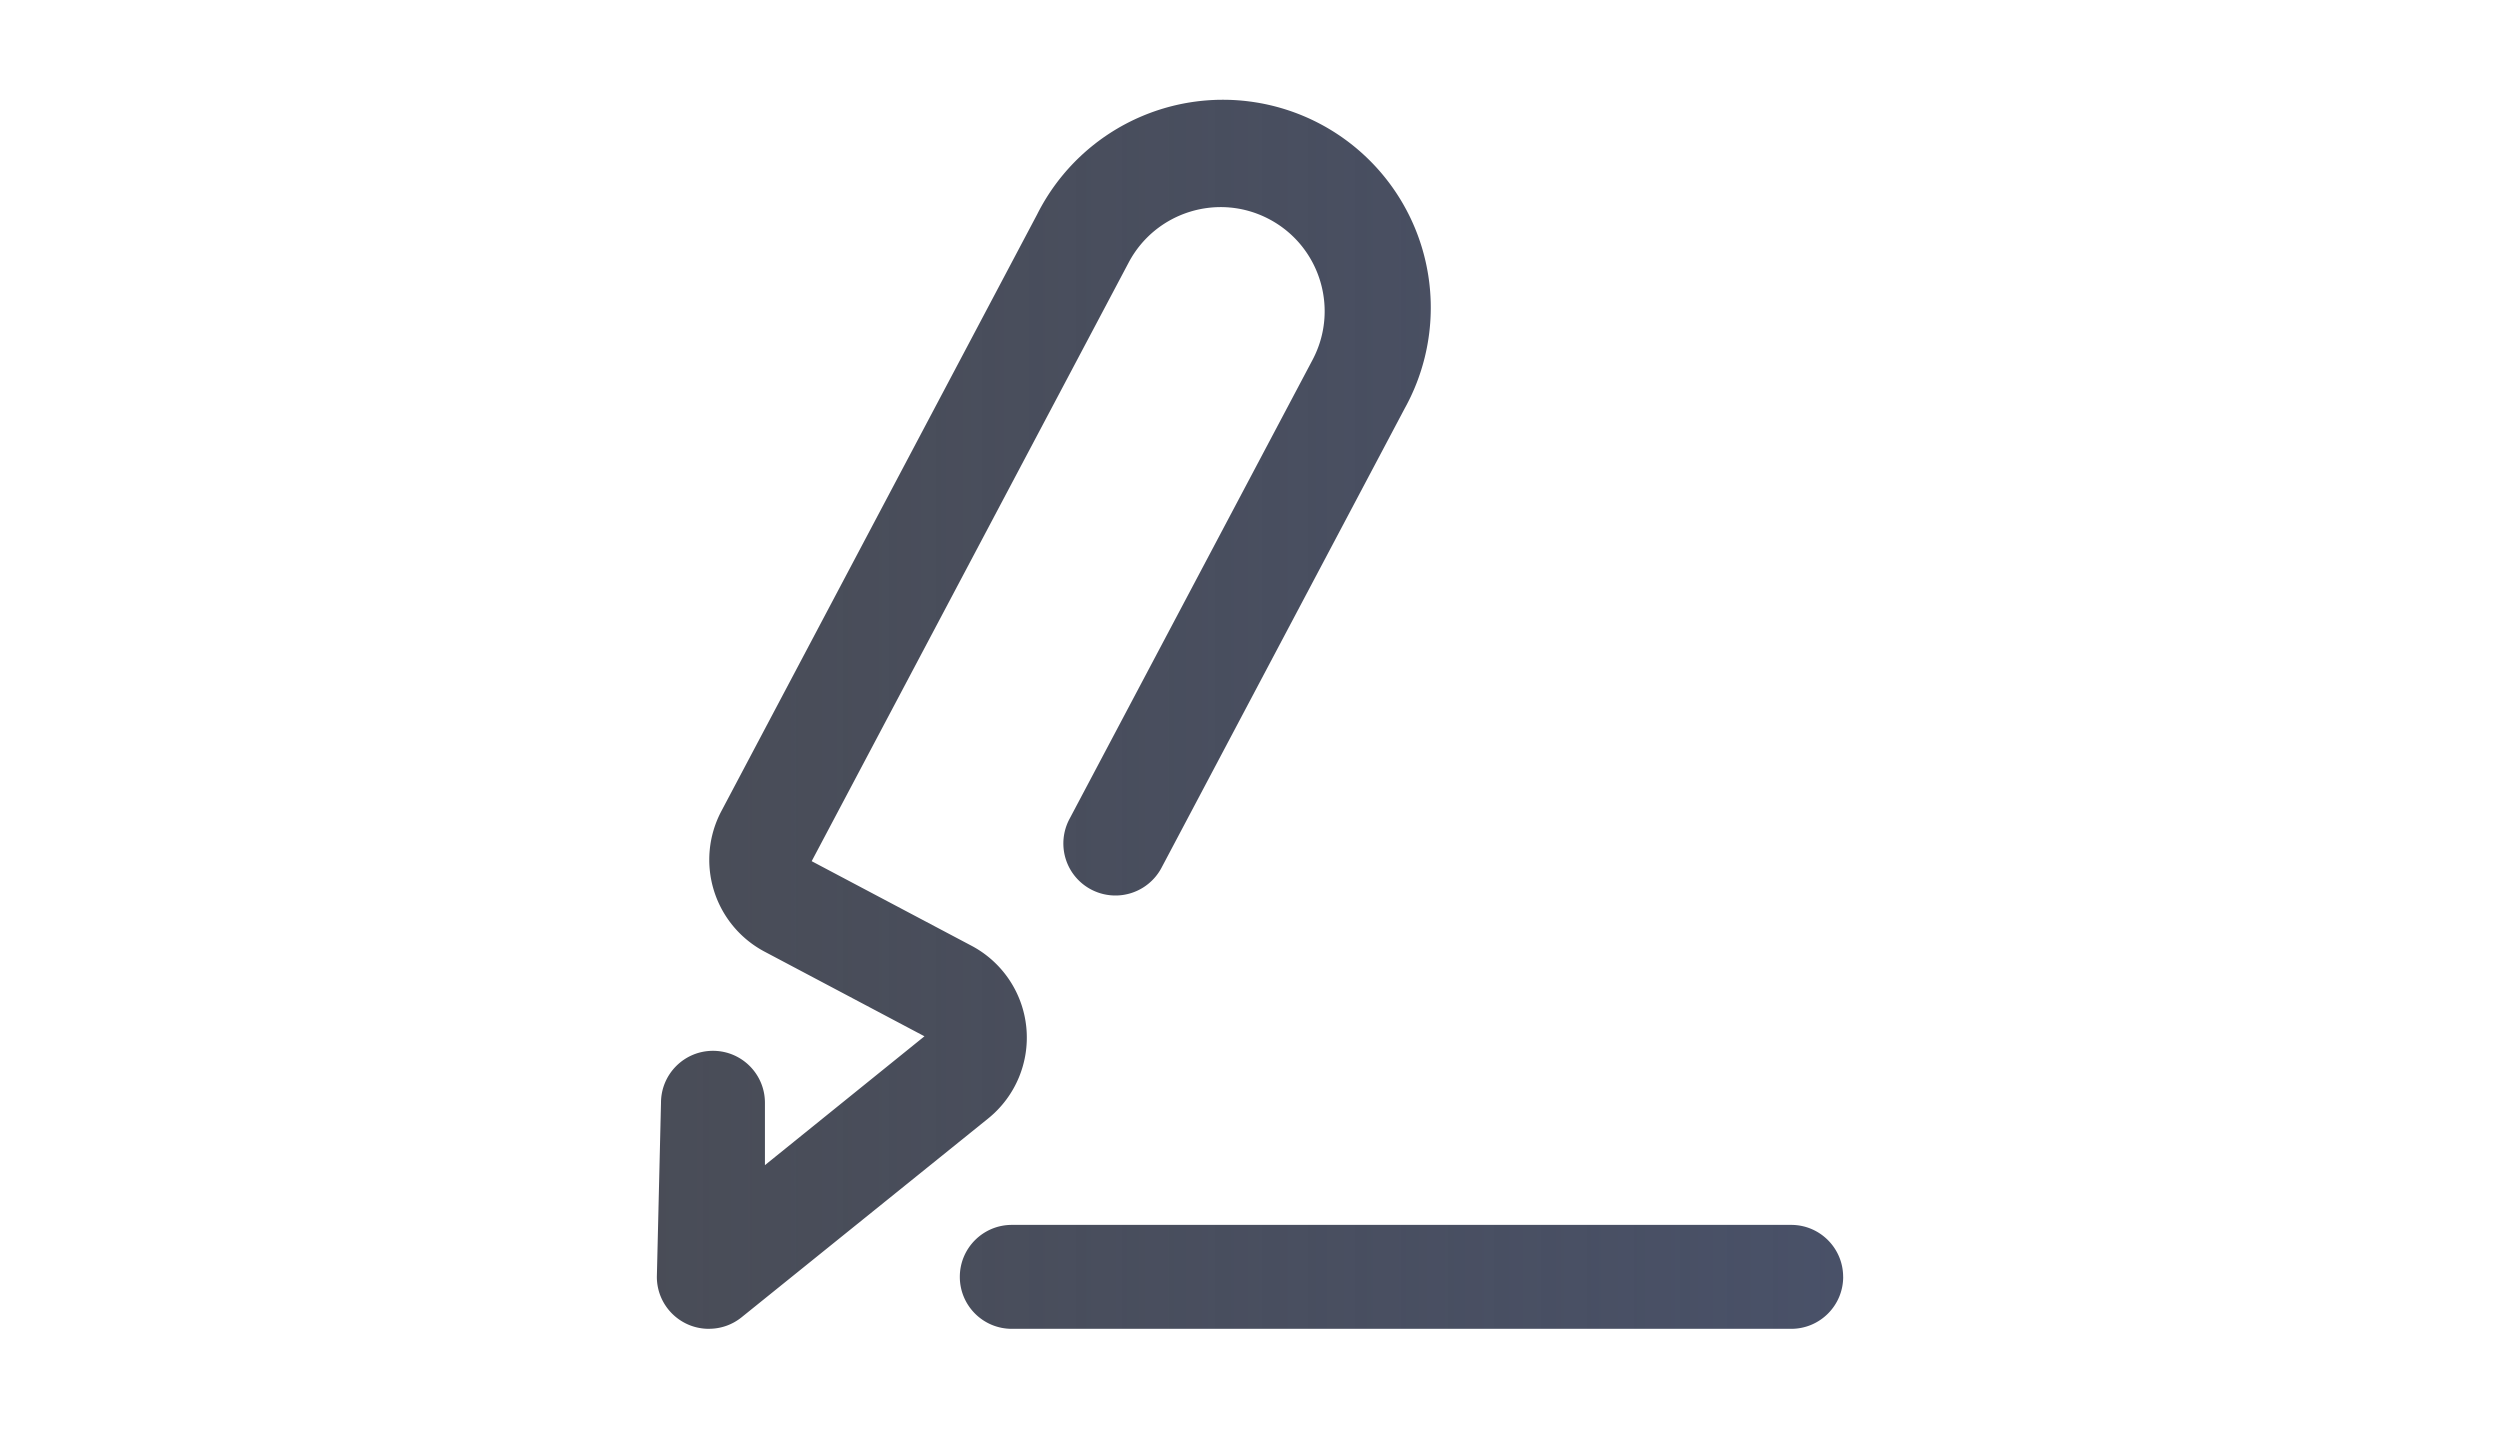 <svg xmlns="http://www.w3.org/2000/svg" width="70" height="40" fill="none" xmlns:v="https://vecta.io/nano"><path fill-rule="evenodd" d="M19.847 37.207c-.803 0-1.455-.651-1.455-1.455l.116-4.874c0-.803.651-1.455 1.455-1.455s1.455.651 1.455 1.455v1.746l4.467-3.608-4.481-2.372a2.91 2.91 0 0 1-1.208-3.928l8.846-16.717a5.82 5.82 0 0 1 10.15-.446 5.82 5.82 0 0 1 .137 5.888l-6.809 12.861a1.46 1.46 0 0 1-2.524.089 1.46 1.46 0 0 1-.052-1.457l6.809-12.861c.751-1.422.207-3.184-1.215-3.936s-3.184-.207-3.936 1.215l-8.875 16.761 4.481 2.371a2.91 2.91 0 0 1 .465 4.83l-6.911 5.572c-.26.209-.583.322-.917.32zm31.761-1.455c0-.803-.651-1.455-1.455-1.455H28.33c-.803 0-1.455.651-1.455 1.455s.651 1.455 1.455 1.455h21.824c.803 0 1.455-.651 1.455-1.455z" fill="url(#A)"/><defs><linearGradient id="A" x1="18.392" y1="20" x2="51.608" y2="20" gradientUnits="userSpaceOnUse"><stop stop-color="#353945" stop-opacity=".9"/><stop offset="1" stop-color="#495168"/></linearGradient></defs></svg>